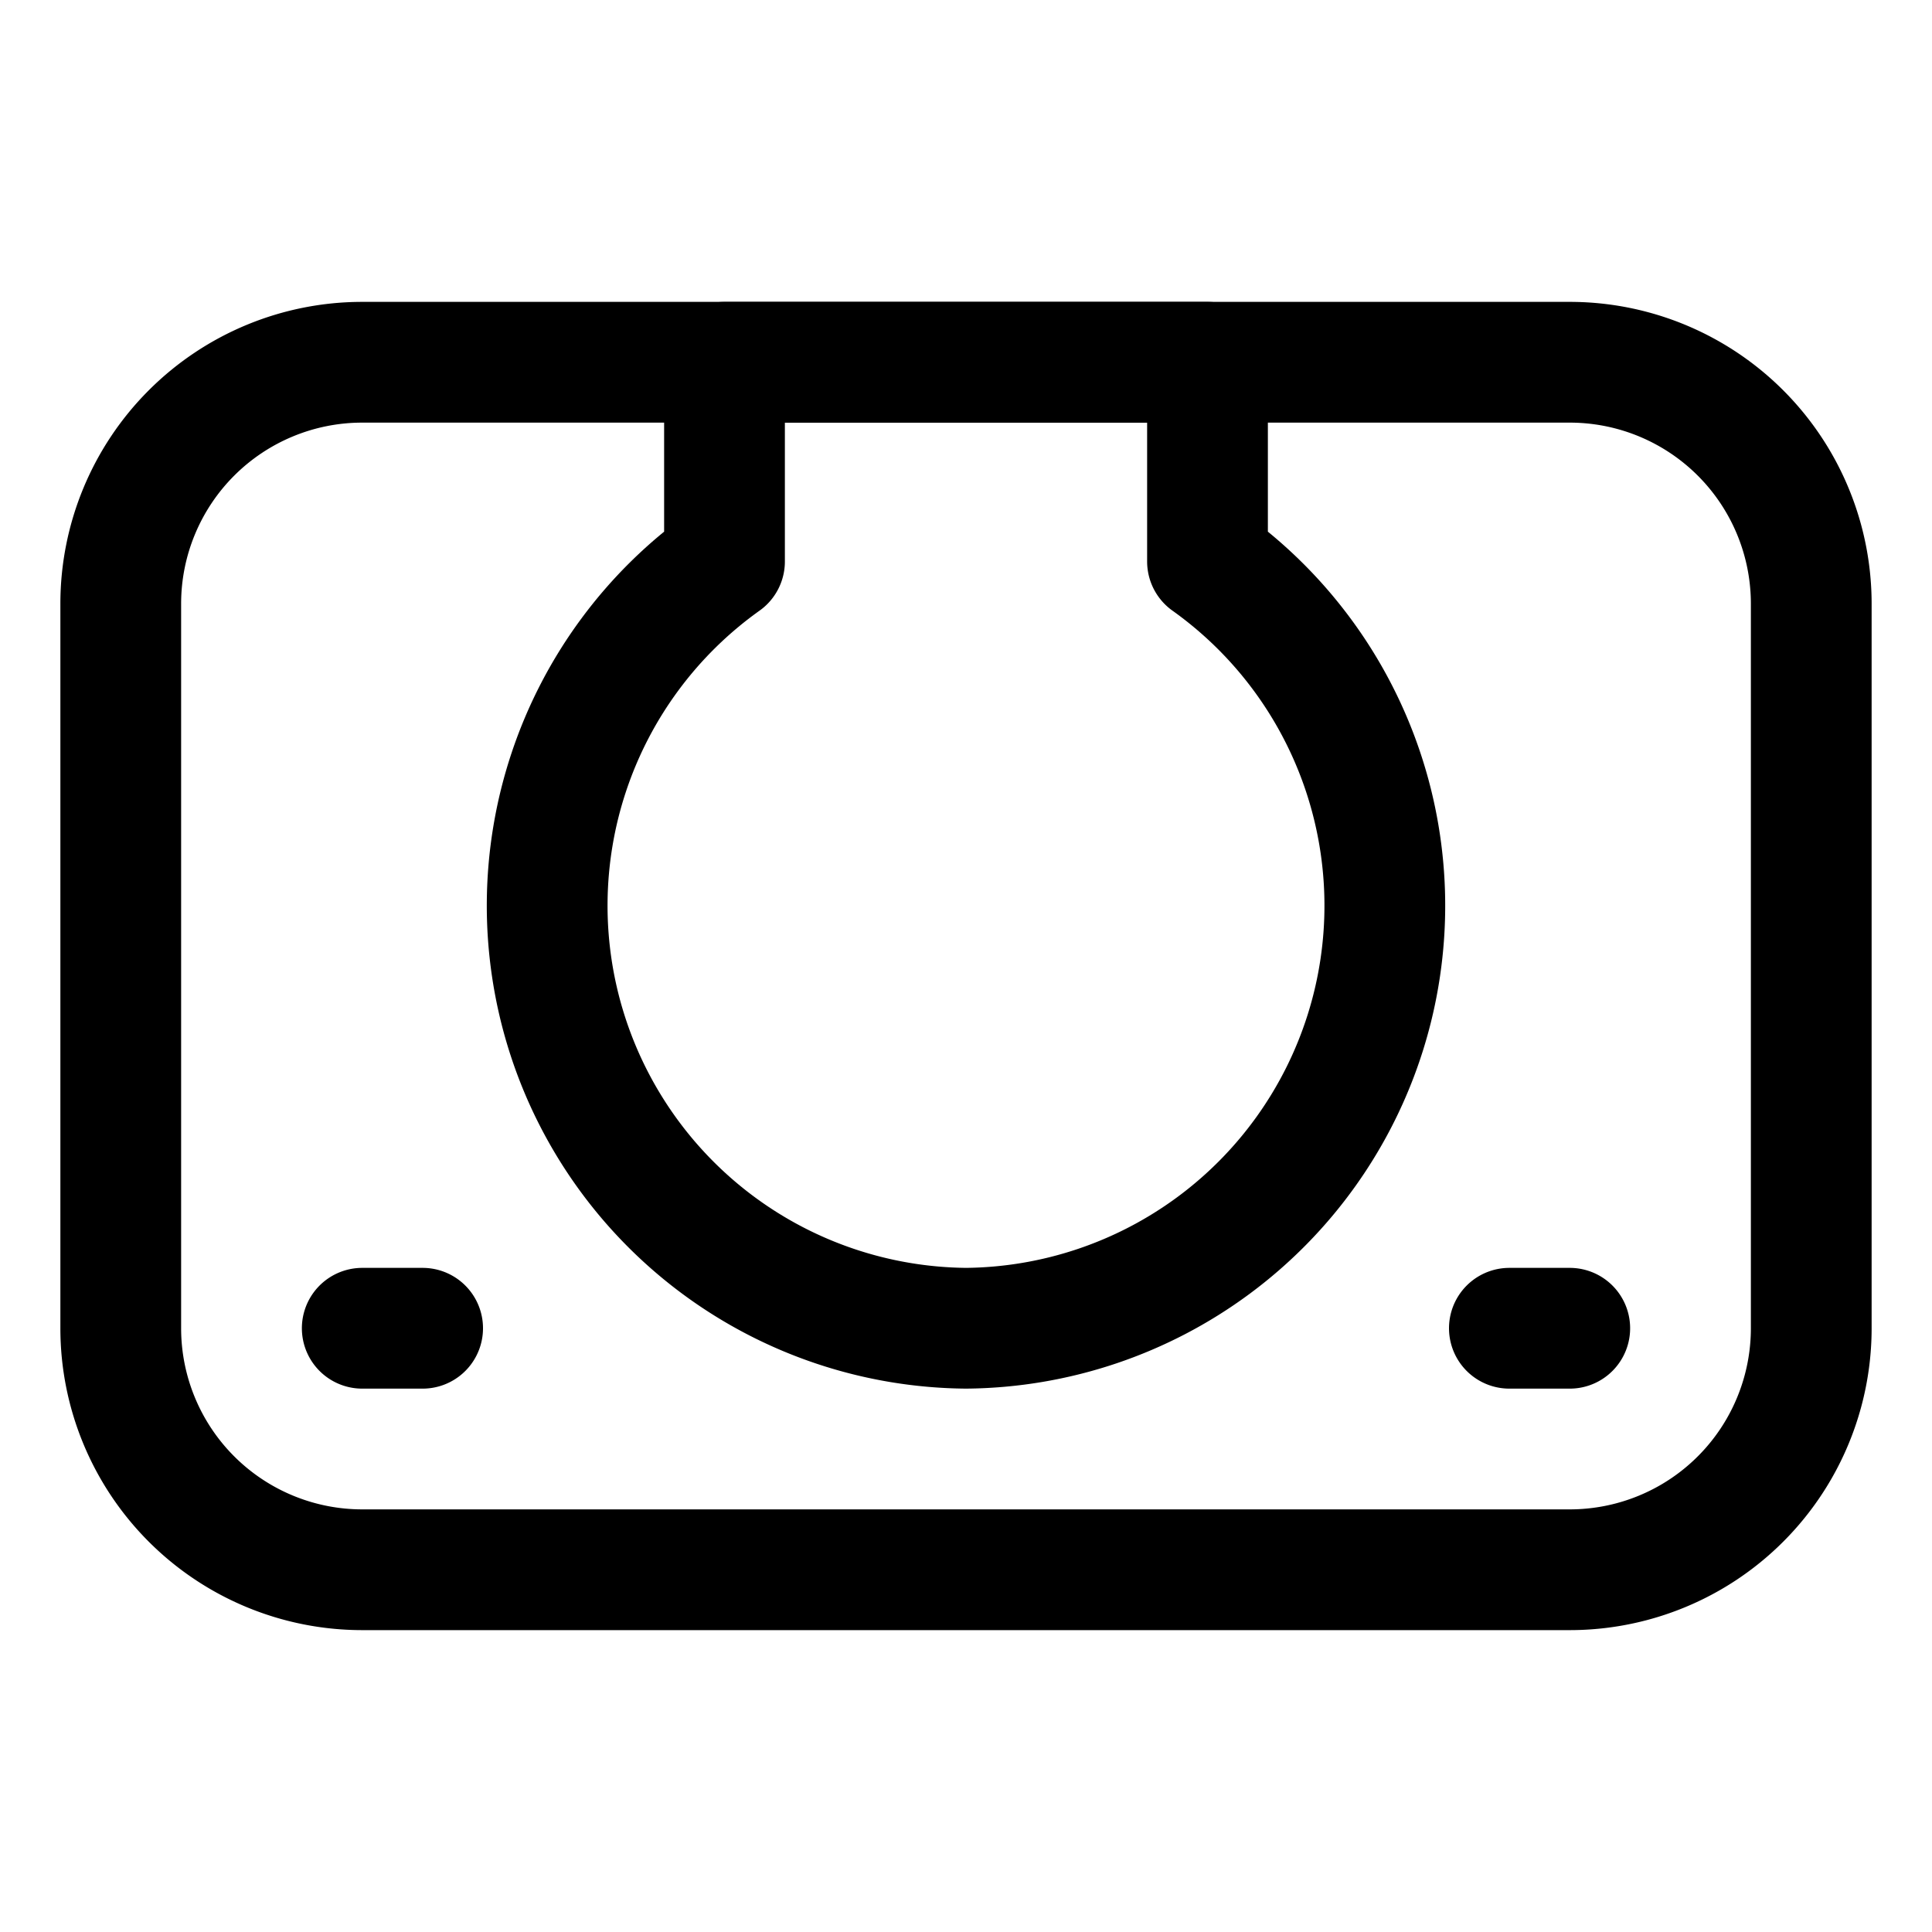 <svg xmlns="http://www.w3.org/2000/svg" id="Icons" version="1.1" viewBox="0 0 32 32" xml:space="preserve"><style>.st0{fill:none;stroke:#000;stroke-width:2;stroke-linecap:round;stroke-linejoin:round;stroke-miterlimit:10}</style><path d="M26 26H6a4 4 0 0 1-4-4V10a4 4 0 0 1 4-4h20a4 4 0 0 1 4 4v12a4 4 0 0 1-4 4z" class="st0"/><path d="M20 9.3V6h-8v3.3A7 7 0 0 0 16 22a7 7 0 0 0 4-12.7zM25 22h1M6 22h1" class="st0"/></svg>